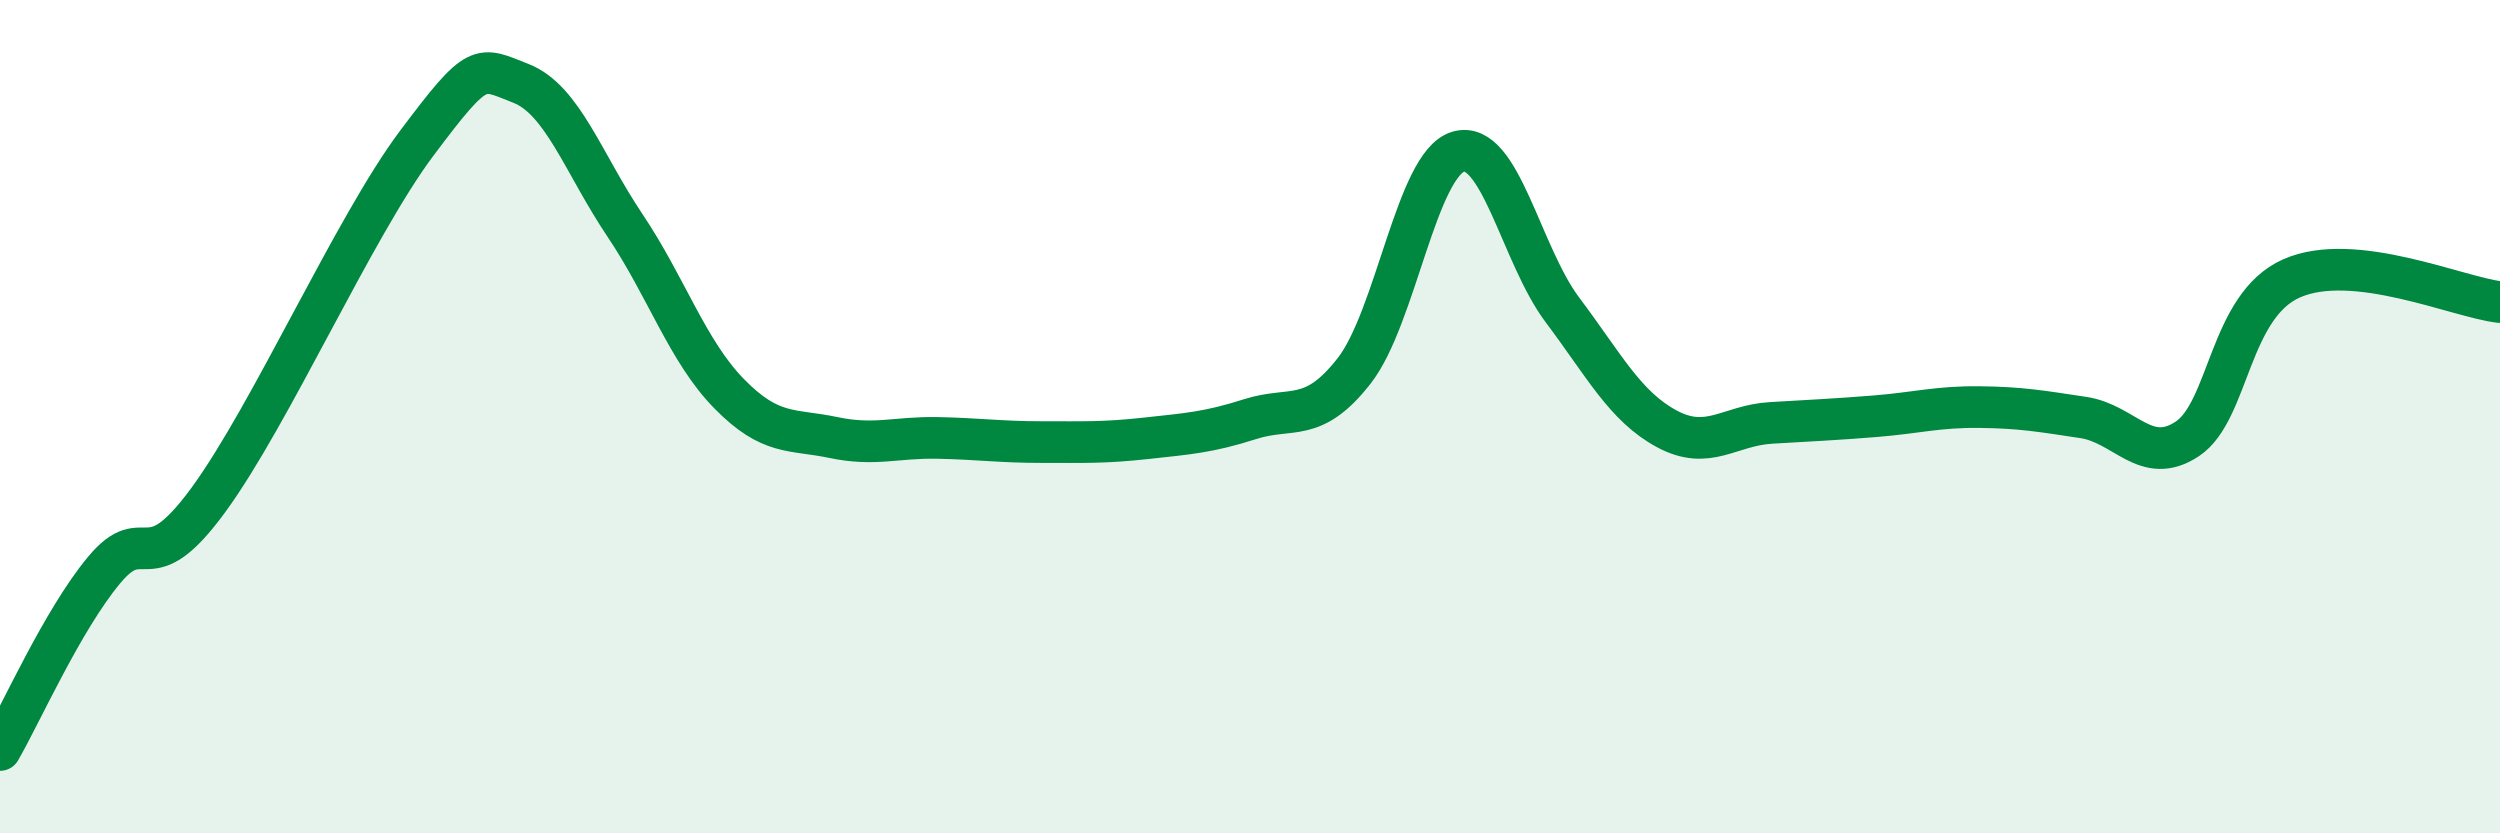 
    <svg width="60" height="20" viewBox="0 0 60 20" xmlns="http://www.w3.org/2000/svg">
      <path
        d="M 0,18 C 0.5,17.14 1.5,14.88 2.5,13.68 C 3.5,12.48 3.5,14.05 5,12 C 6.5,9.95 8.5,5.44 10,3.44 C 11.5,1.44 11.5,1.61 12.5,2 C 13.5,2.39 14,3.92 15,5.41 C 16,6.9 16.5,8.43 17.5,9.45 C 18.5,10.47 19,10.29 20,10.5 C 21,10.71 21.5,10.49 22.5,10.51 C 23.5,10.53 24,10.61 25,10.61 C 26,10.61 26.5,10.63 27.5,10.52 C 28.5,10.41 29,10.38 30,10.06 C 31,9.74 31.5,10.18 32.5,8.9 C 33.5,7.62 34,3.93 35,3.64 C 36,3.35 36.5,6.11 37.5,7.44 C 38.5,8.77 39,9.75 40,10.29 C 41,10.83 41.5,10.21 42.5,10.15 C 43.5,10.09 44,10.07 45,9.99 C 46,9.91 46.5,9.76 47.5,9.77 C 48.5,9.78 49,9.87 50,10.02 C 51,10.17 51.5,11.2 52.5,10.53 C 53.5,9.86 53.5,7.34 55,6.68 C 56.5,6.02 59,7.14 60,7.25L60 20L0 20Z"
        fill="#008740"
        opacity="0.1"
        stroke-linecap="round"
        stroke-linejoin="round"
      />
      <path
        d="M 0,18 C 0.5,17.14 1.5,14.88 2.5,13.68 C 3.5,12.48 3.5,14.05 5,12 C 6.5,9.95 8.5,5.44 10,3.44 C 11.5,1.44 11.5,1.61 12.5,2 C 13.5,2.39 14,3.92 15,5.41 C 16,6.9 16.5,8.43 17.5,9.45 C 18.5,10.47 19,10.29 20,10.5 C 21,10.71 21.5,10.49 22.5,10.51 C 23.5,10.53 24,10.61 25,10.61 C 26,10.61 26.5,10.63 27.5,10.52 C 28.5,10.41 29,10.38 30,10.06 C 31,9.74 31.5,10.18 32.5,8.9 C 33.5,7.62 34,3.93 35,3.64 C 36,3.35 36.5,6.11 37.5,7.44 C 38.5,8.77 39,9.75 40,10.29 C 41,10.83 41.5,10.21 42.5,10.15 C 43.5,10.09 44,10.07 45,9.99 C 46,9.91 46.5,9.76 47.5,9.77 C 48.5,9.78 49,9.87 50,10.02 C 51,10.17 51.5,11.2 52.5,10.53 C 53.5,9.86 53.5,7.34 55,6.68 C 56.5,6.02 59,7.14 60,7.25"
        stroke="#008740"
        stroke-width="1"
        fill="none"
        stroke-linecap="round"
        stroke-linejoin="round"
      />
    </svg>
  
